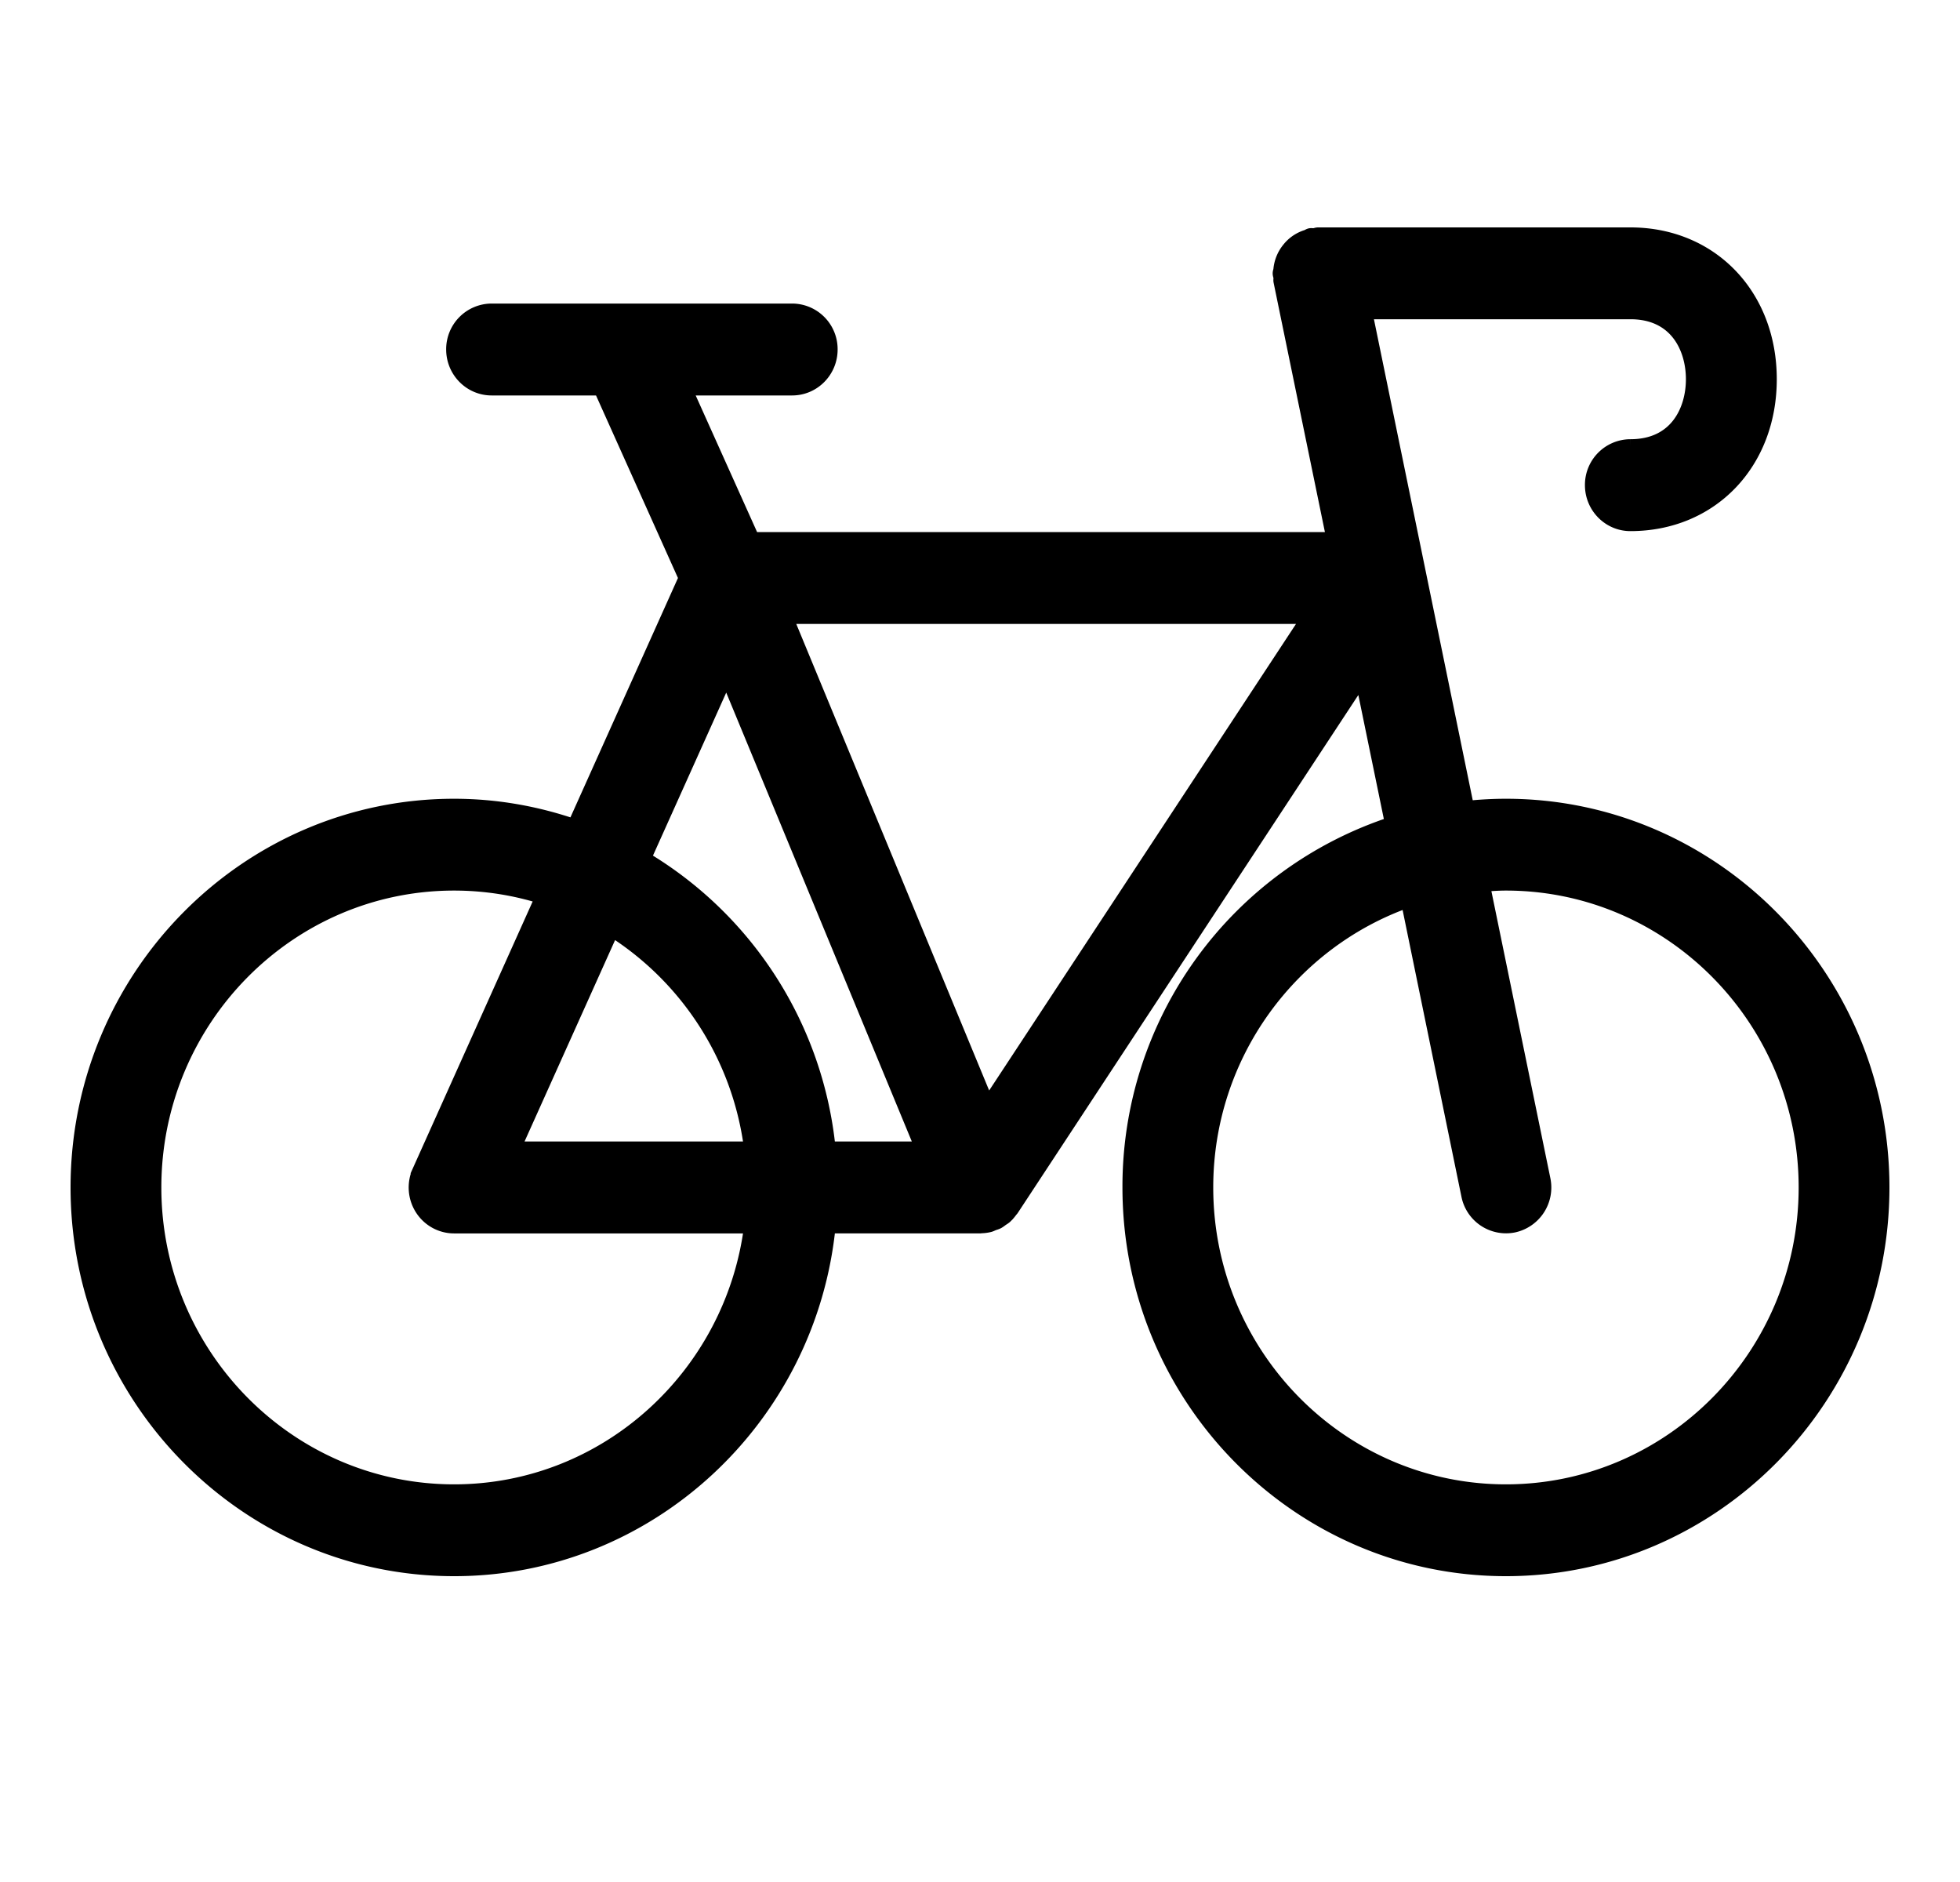 <svg width="25" height="24" viewBox="0 0 25 24" xmlns="http://www.w3.org/2000/svg">
    <path d="M19.208 10.286c-.17 0-.337.01-.503.027l-1.303-6.342h3.394c.596 0 .808.466.808.865 0 .399-.212.865-.808.865a.482.482 0 0 0-.48.486c0 .268.215.486.48.486 1.023 0 1.767-.773 1.767-1.837S21.819 3 20.796 3h-3.983c-.018 0-.032.008-.049.01s-.033-.003-.05 0c-.015.004-.027.014-.042.019a.457.457 0 0 0-.226.155.472.472 0 0 0-.104.256c-.001.016-.009.03-.009.046 0 .017.008.032.01.049s-.003.033 0 .05l.679 3.3h-7.43l-.873-1.942h1.385c.265 0 .48-.218.48-.486a.482.482 0 0 0-.48-.486H6.271a.482.482 0 0 0-.48.486c0 .268.215.486.48.486h1.396l1.09 2.428-1.427 3.176c-.484-.167-1-.261-1.538-.261C3.149 10.286 1 12.465 1 15.143 1 17.82 3.15 20 5.792 20c2.48 0 4.526-1.92 4.767-4.371H12.5l.016-.002a.476.476 0 0 0 .1-.013c.017-.004.033-.013.05-.02.02-.007.04-.012.058-.022.018-.01.033-.023.049-.034.016-.011.033-.02.047-.034a.484.484 0 0 0 .06-.069c.005-.008.013-.014.019-.023l4.476-6.806.392 1.905a4.858 4.858 0 0 0-3.35 4.632c0 2.678 2.15 4.857 4.791 4.857C21.851 20 24 17.821 24 15.143c0-2.678-2.15-4.857-4.792-4.857zM5.792 19.029c-2.114 0-3.834-1.744-3.834-3.886 0-2.143 1.72-3.886 3.834-3.886.397 0 .78.062 1.14.176l-1.576 3.509a.491.491 0 0 0 .033.464c.088.139.24.223.403.223h3.8c-.237 1.913-1.85 3.4-3.8 3.4zm2.01-7.188a3.89 3.89 0 0 1 1.79 2.816H6.536l1.266-2.816zm2.757 2.816a4.865 4.865 0 0 0-2.358-3.706L9.267 8.58l2.513 6.077h-1.22zm2.038-.537-2.59-6.263h6.709l-4.12 6.263zm6.611 4.909c-2.113 0-3.833-1.744-3.833-3.886 0-1.7 1.085-3.146 2.59-3.672l.774 3.771a.48.48 0 0 0 .567.376.486.486 0 0 0 .371-.574l-.775-3.771c.102-.008.203-.016.306-.016 2.114 0 3.834 1.743 3.834 3.886 0 2.142-1.72 3.886-3.834 3.886z" fill="#000" fill-rule="nonzero" stroke="#000" stroke-width=".2"/>
</svg>
